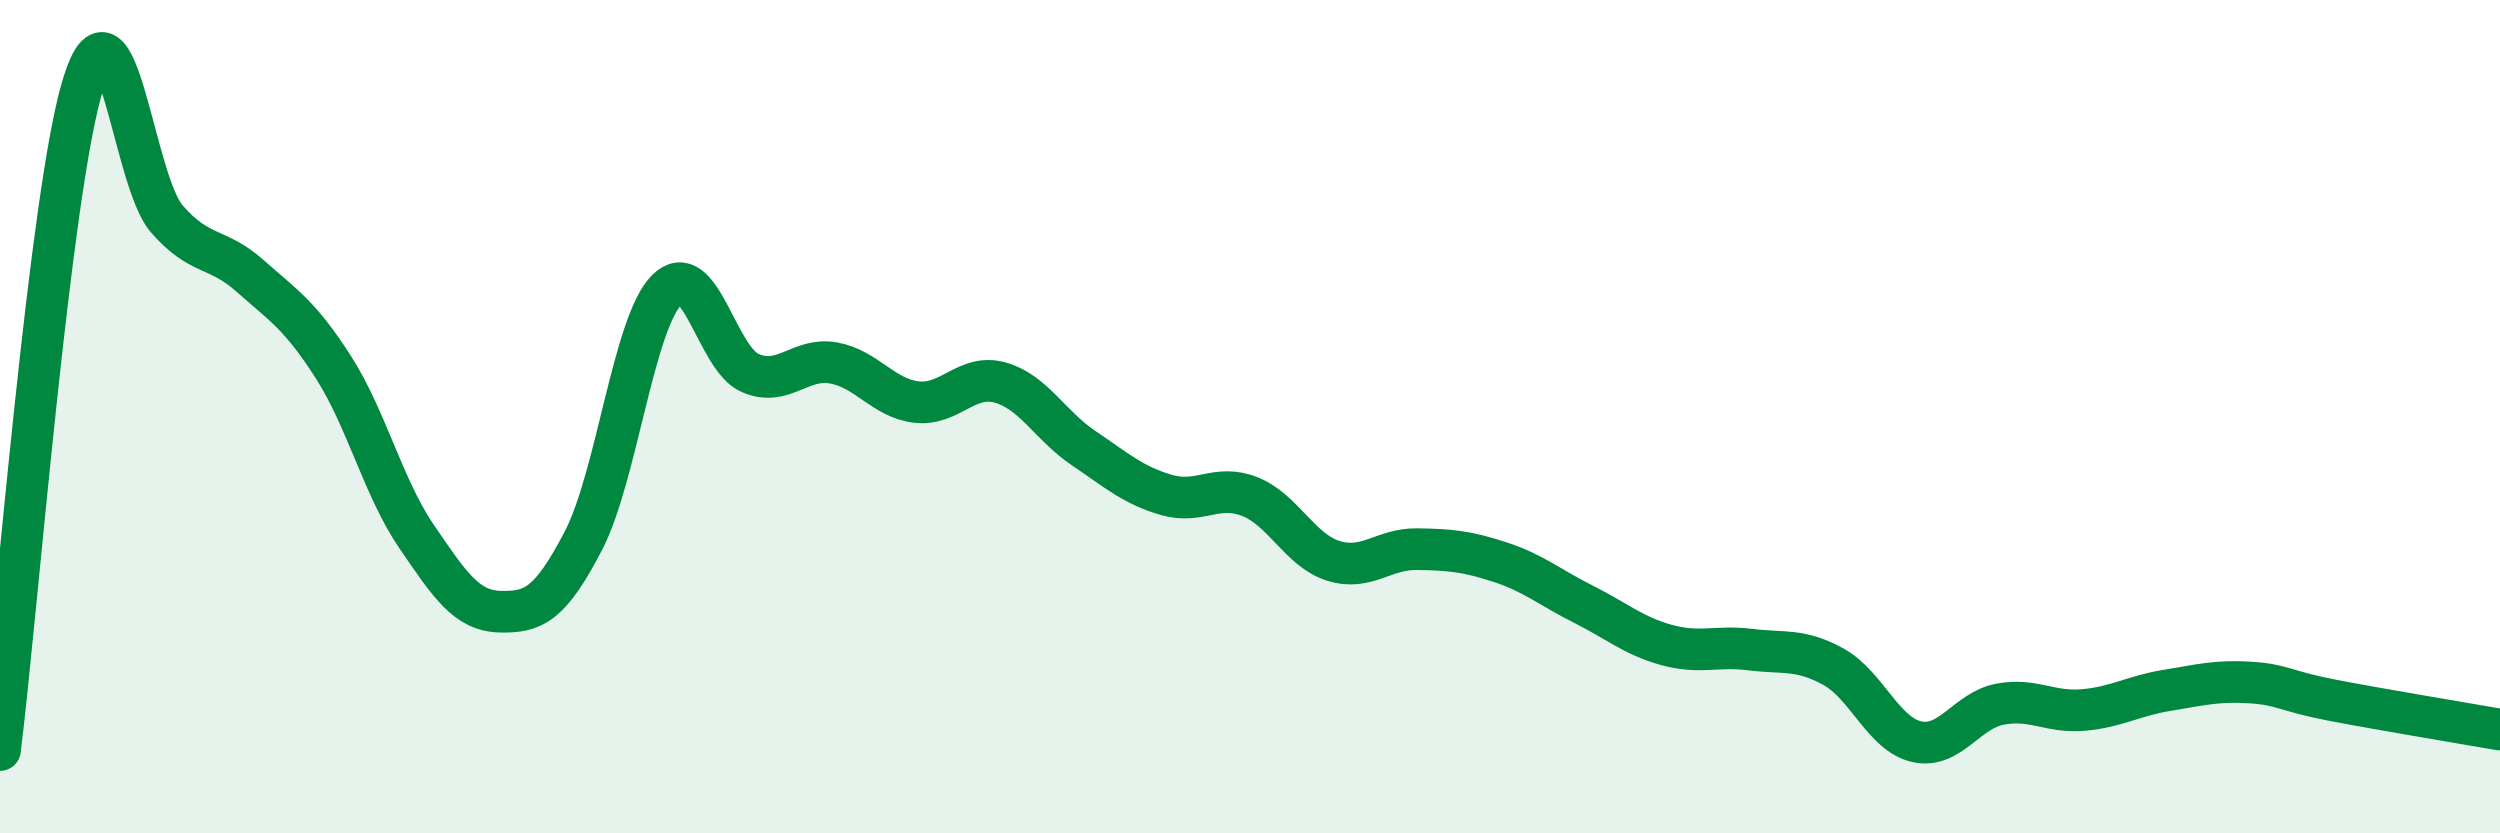 
    <svg width="60" height="20" viewBox="0 0 60 20" xmlns="http://www.w3.org/2000/svg">
      <path
        d="M 0,18 C 0.4,14.8 1.2,4.55 2,2 C 2.8,-0.55 3.2,4.33 4,5.25 C 4.8,6.17 5.2,5.91 6,6.62 C 6.8,7.33 7.2,7.56 8,8.81 C 8.8,10.06 9.2,11.71 10,12.88 C 10.8,14.05 11.2,14.66 12,14.68 C 12.8,14.7 13.2,14.52 14,12.98 C 14.8,11.44 15.2,7.77 16,6.96 C 16.8,6.15 17.2,8.6 18,8.95 C 18.8,9.3 19.2,8.57 20,8.71 C 20.8,8.85 21.2,9.56 22,9.65 C 22.8,9.74 23.2,8.96 24,9.18 C 24.8,9.4 25.2,10.21 26,10.75 C 26.8,11.29 27.2,11.65 28,11.88 C 28.8,12.11 29.2,11.6 30,11.92 C 30.8,12.24 31.2,13.21 32,13.46 C 32.8,13.71 33.2,13.17 34,13.18 C 34.8,13.19 35.2,13.23 36,13.49 C 36.8,13.75 37.2,14.1 38,14.5 C 38.8,14.9 39.2,15.26 40,15.48 C 40.8,15.7 41.2,15.49 42,15.59 C 42.8,15.69 43.2,15.56 44,16 C 44.8,16.44 45.2,17.62 46,17.8 C 46.8,17.98 47.2,17.05 48,16.9 C 48.8,16.75 49.2,17.11 50,17.04 C 50.8,16.97 51.2,16.7 52,16.57 C 52.8,16.44 53.2,16.33 54,16.38 C 54.8,16.43 54.8,16.58 56,16.81 C 57.2,17.04 59.2,17.37 60,17.51L60 20L0 20Z"
        fill="#008740"
        opacity="0.1"
        stroke-linecap="round"
        stroke-linejoin="round"
      />
      <path
        d="M 0,18 C 0.4,14.8 1.2,4.55 2,2 C 2.8,-0.55 3.2,4.33 4,5.25 C 4.8,6.17 5.2,5.91 6,6.62 C 6.8,7.33 7.2,7.56 8,8.81 C 8.8,10.06 9.2,11.71 10,12.88 C 10.8,14.05 11.2,14.66 12,14.68 C 12.8,14.7 13.2,14.52 14,12.98 C 14.8,11.44 15.2,7.77 16,6.96 C 16.8,6.15 17.2,8.6 18,8.95 C 18.8,9.3 19.2,8.57 20,8.71 C 20.8,8.85 21.2,9.56 22,9.65 C 22.8,9.74 23.2,8.96 24,9.18 C 24.8,9.4 25.2,10.21 26,10.75 C 26.8,11.29 27.2,11.65 28,11.88 C 28.8,12.11 29.2,11.6 30,11.92 C 30.8,12.24 31.2,13.21 32,13.46 C 32.8,13.71 33.2,13.17 34,13.18 C 34.8,13.19 35.2,13.23 36,13.49 C 36.8,13.75 37.2,14.1 38,14.5 C 38.8,14.9 39.2,15.26 40,15.48 C 40.8,15.7 41.2,15.49 42,15.59 C 42.8,15.69 43.2,15.56 44,16 C 44.8,16.44 45.2,17.62 46,17.8 C 46.8,17.98 47.2,17.05 48,16.9 C 48.8,16.75 49.2,17.11 50,17.04 C 50.8,16.97 51.2,16.7 52,16.57 C 52.8,16.44 53.2,16.33 54,16.38 C 54.8,16.43 54.8,16.58 56,16.81 C 57.2,17.04 59.2,17.37 60,17.51"
        stroke="#008740"
        stroke-width="1"
        fill="none"
        stroke-linecap="round"
        stroke-linejoin="round"
      />
    </svg>
  